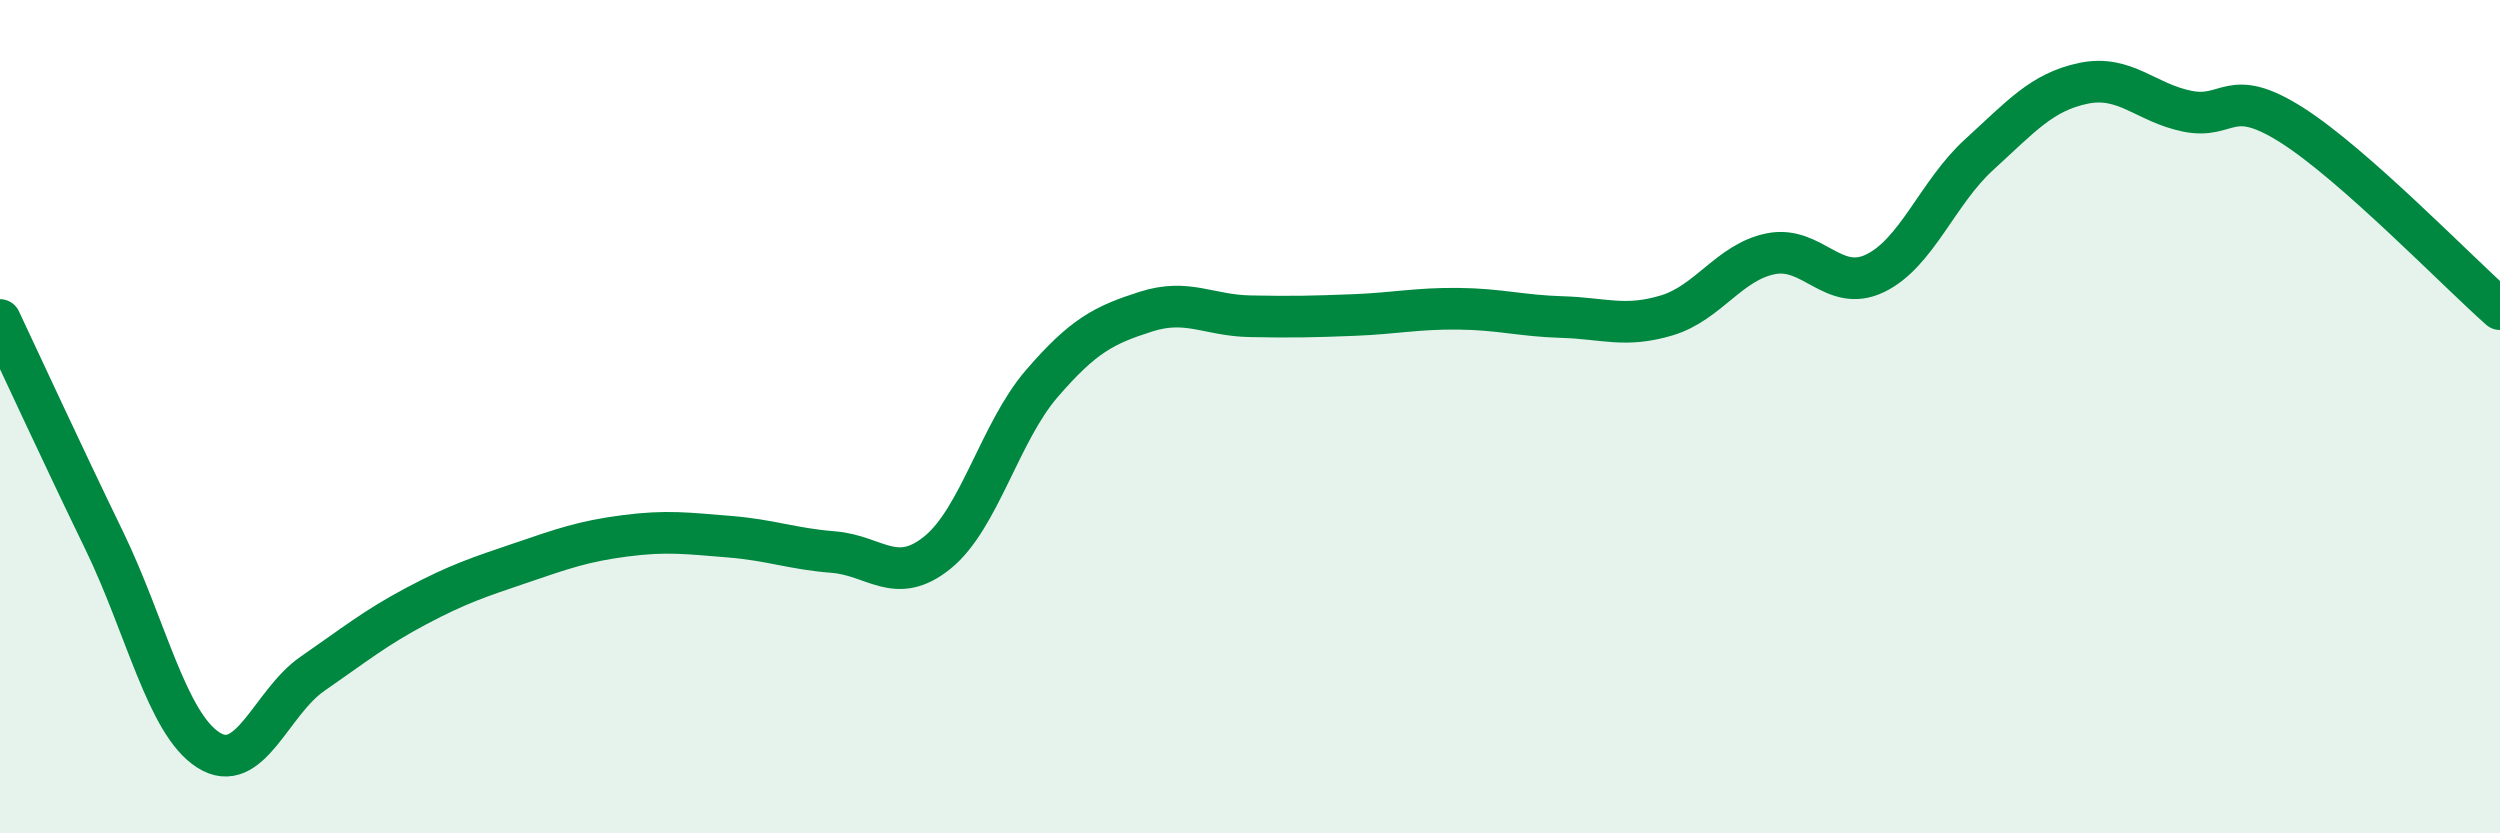 
    <svg width="60" height="20" viewBox="0 0 60 20" xmlns="http://www.w3.org/2000/svg">
      <path
        d="M 0,7.68 C 0.5,8.74 1.5,10.91 2.5,12.97 C 3.5,15.03 4,17.36 5,18 C 6,18.64 6.5,16.86 7.5,16.17 C 8.5,15.48 9,15.07 10,14.54 C 11,14.01 11.5,13.85 12.5,13.51 C 13.5,13.17 14,12.99 15,12.86 C 16,12.73 16.5,12.8 17.5,12.88 C 18.5,12.96 19,13.17 20,13.25 C 21,13.33 21.5,14.07 22.5,13.26 C 23.5,12.45 24,10.37 25,9.21 C 26,8.05 26.5,7.8 27.5,7.48 C 28.5,7.16 29,7.57 30,7.59 C 31,7.61 31.5,7.6 32.5,7.56 C 33.5,7.52 34,7.4 35,7.41 C 36,7.42 36.5,7.58 37.5,7.61 C 38.5,7.64 39,7.87 40,7.57 C 41,7.27 41.5,6.29 42.5,6.09 C 43.5,5.89 44,7.04 45,6.56 C 46,6.08 46.5,4.62 47.5,3.71 C 48.5,2.8 49,2.21 50,2 C 51,1.79 51.5,2.47 52.5,2.67 C 53.5,2.87 53.5,2.05 55,3 C 56.5,3.95 59,6.54 60,7.42L60 20L0 20Z"
        fill="#008740"
        opacity="0.1"
        stroke-linecap="round"
        stroke-linejoin="round"
      />
      <path
        d="M 0,7.68 C 0.5,8.74 1.5,10.91 2.5,12.97 C 3.5,15.03 4,17.36 5,18 C 6,18.64 6.5,16.86 7.5,16.17 C 8.5,15.48 9,15.07 10,14.54 C 11,14.01 11.5,13.85 12.5,13.51 C 13.5,13.17 14,12.99 15,12.86 C 16,12.73 16.5,12.8 17.5,12.88 C 18.5,12.96 19,13.17 20,13.25 C 21,13.33 21.5,14.07 22.5,13.26 C 23.5,12.45 24,10.37 25,9.21 C 26,8.05 26.5,7.8 27.5,7.48 C 28.5,7.16 29,7.57 30,7.59 C 31,7.61 31.5,7.6 32.5,7.56 C 33.5,7.52 34,7.4 35,7.41 C 36,7.42 36.5,7.58 37.5,7.61 C 38.5,7.64 39,7.87 40,7.57 C 41,7.27 41.5,6.29 42.5,6.09 C 43.5,5.89 44,7.04 45,6.56 C 46,6.08 46.5,4.62 47.5,3.71 C 48.5,2.8 49,2.21 50,2 C 51,1.79 51.5,2.47 52.5,2.67 C 53.5,2.87 53.5,2.05 55,3 C 56.5,3.95 59,6.54 60,7.42"
        stroke="#008740"
        stroke-width="1"
        fill="none"
        stroke-linecap="round"
        stroke-linejoin="round"
      />
    </svg>
  